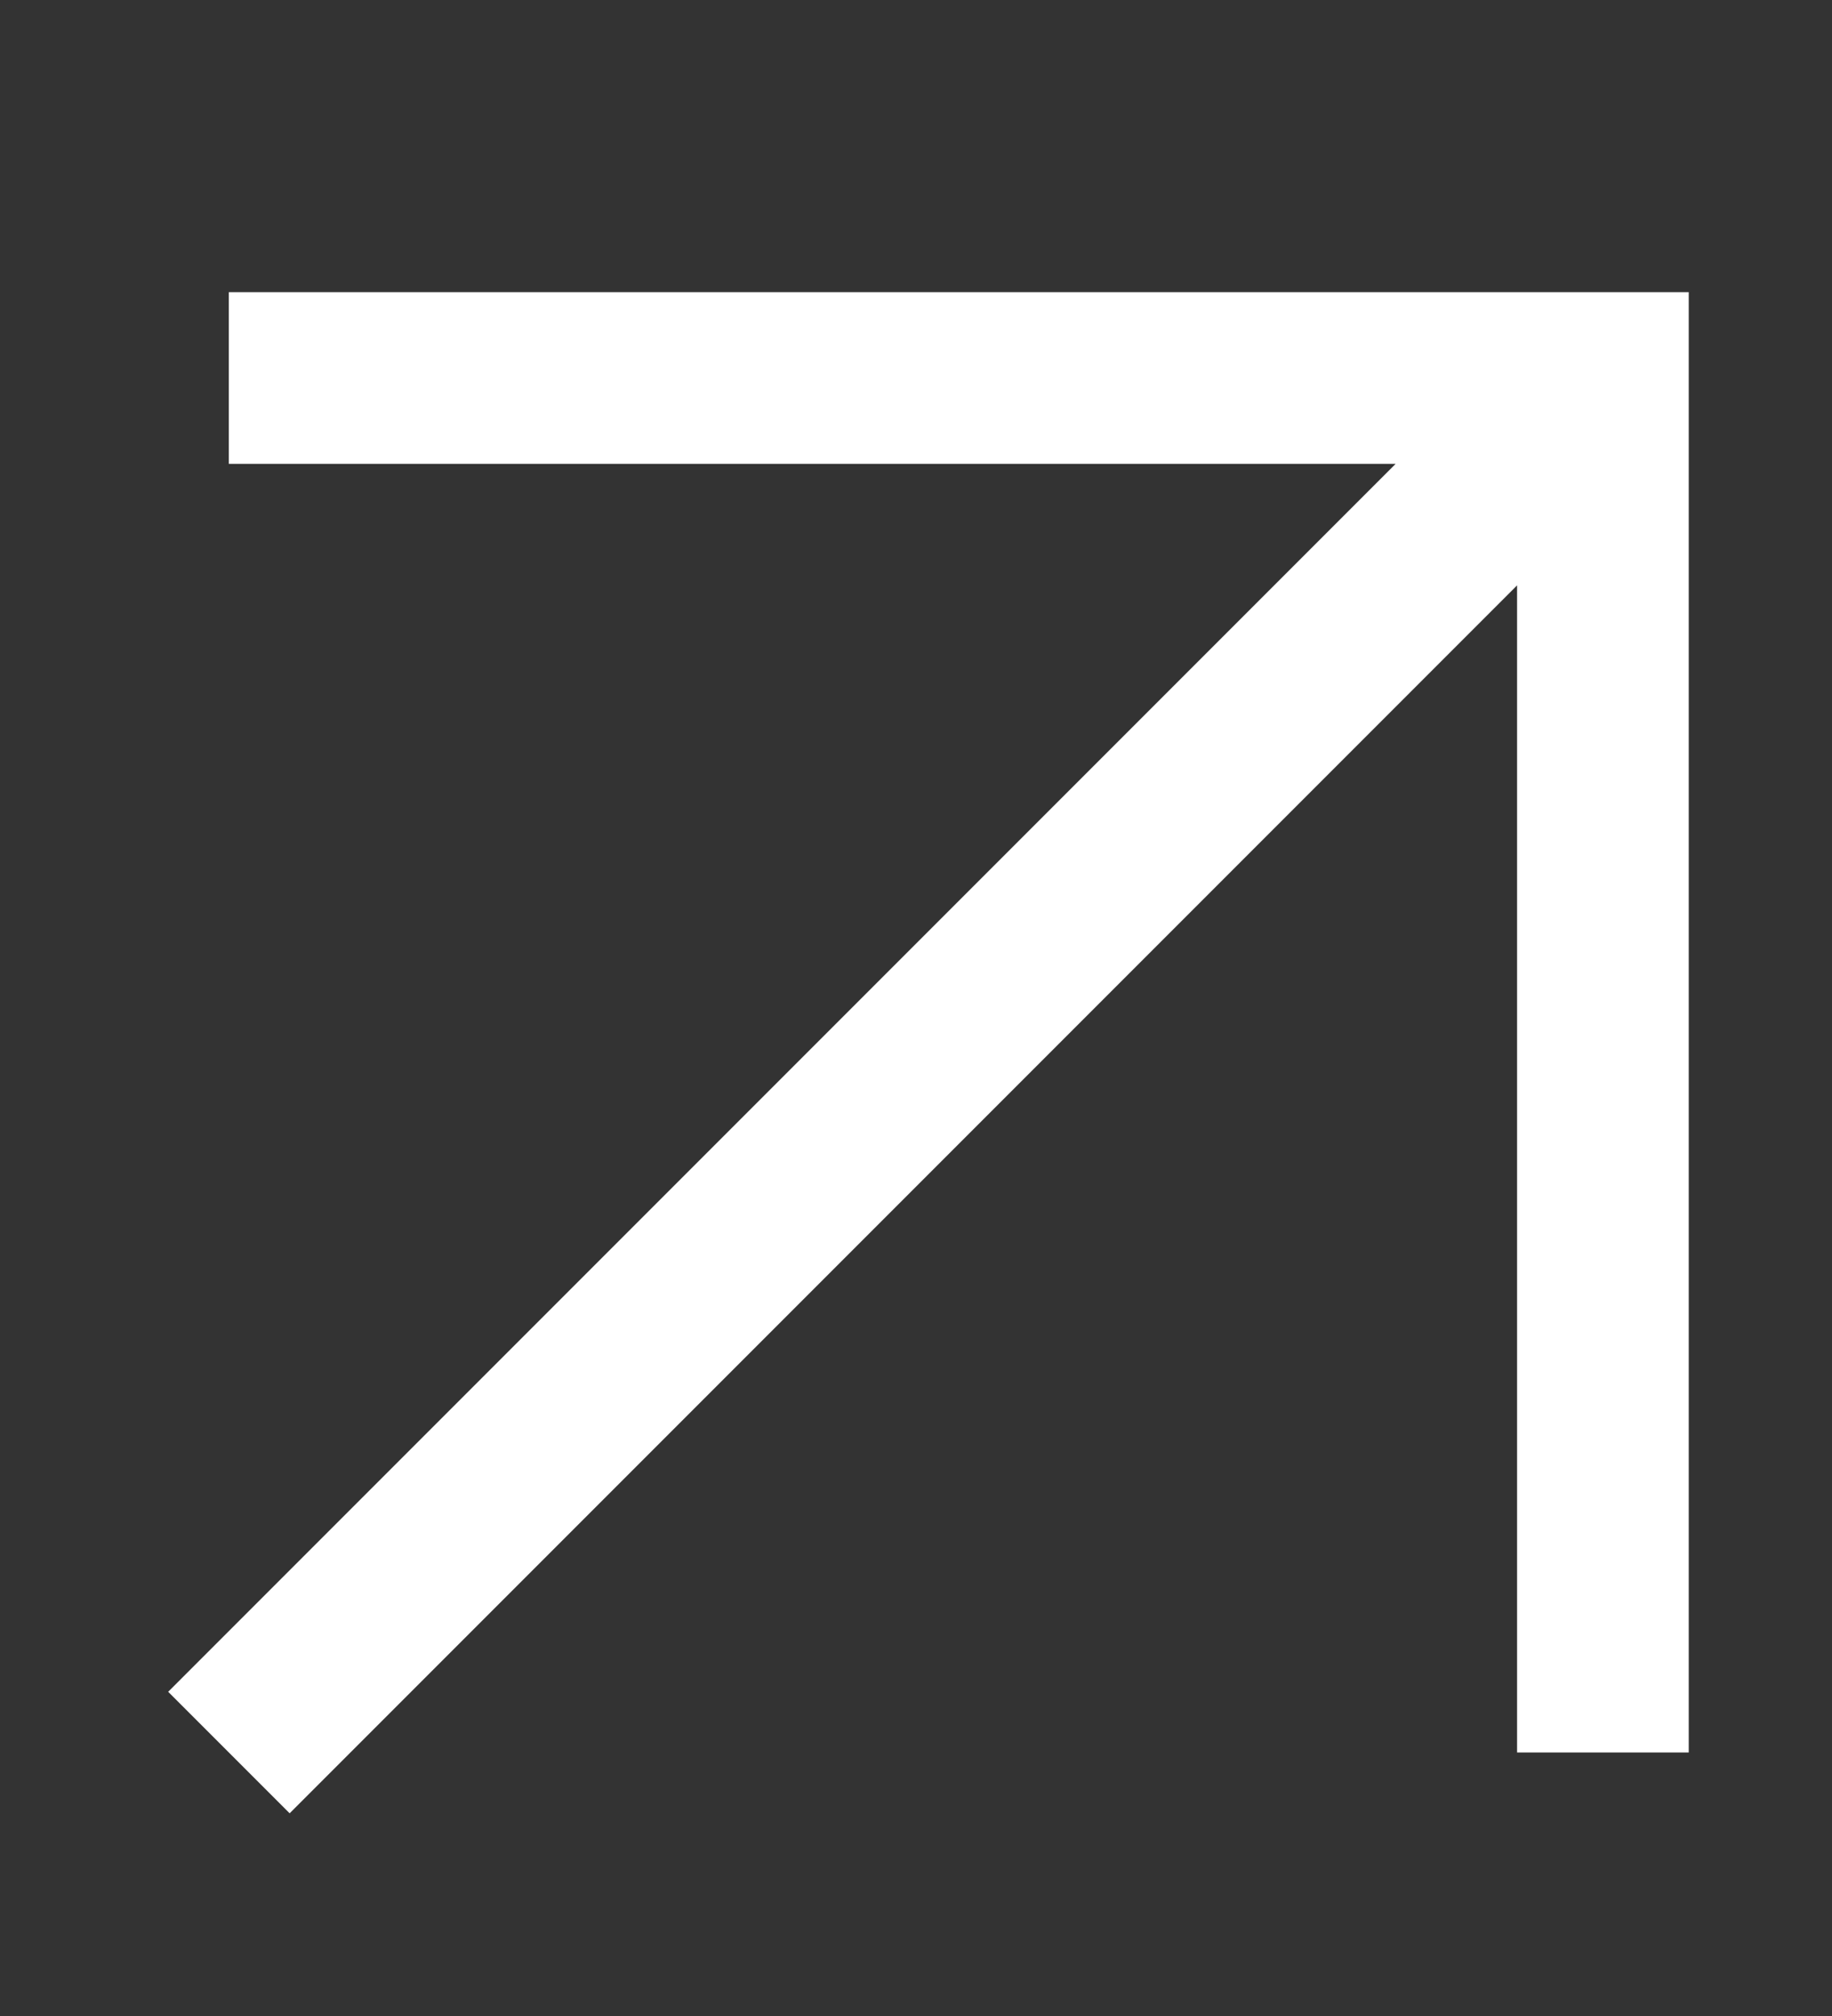 <?xml version="1.0" encoding="UTF-8"?> <svg xmlns="http://www.w3.org/2000/svg" width="10" height="11" viewBox="0 0 10 11" fill="none"><rect x="0" y="0" width="10" height="11" fill="#333333" stroke="none"/> <path fill-rule="evenodd" clip-rule="evenodd" d="M7.618 2.531L1.249 2.531V1.594L9.218 1.594V9.562H8.281V3.194L1.581 9.894L0.918 9.231L7.618 2.531Z" fill="white"></path> </svg> 